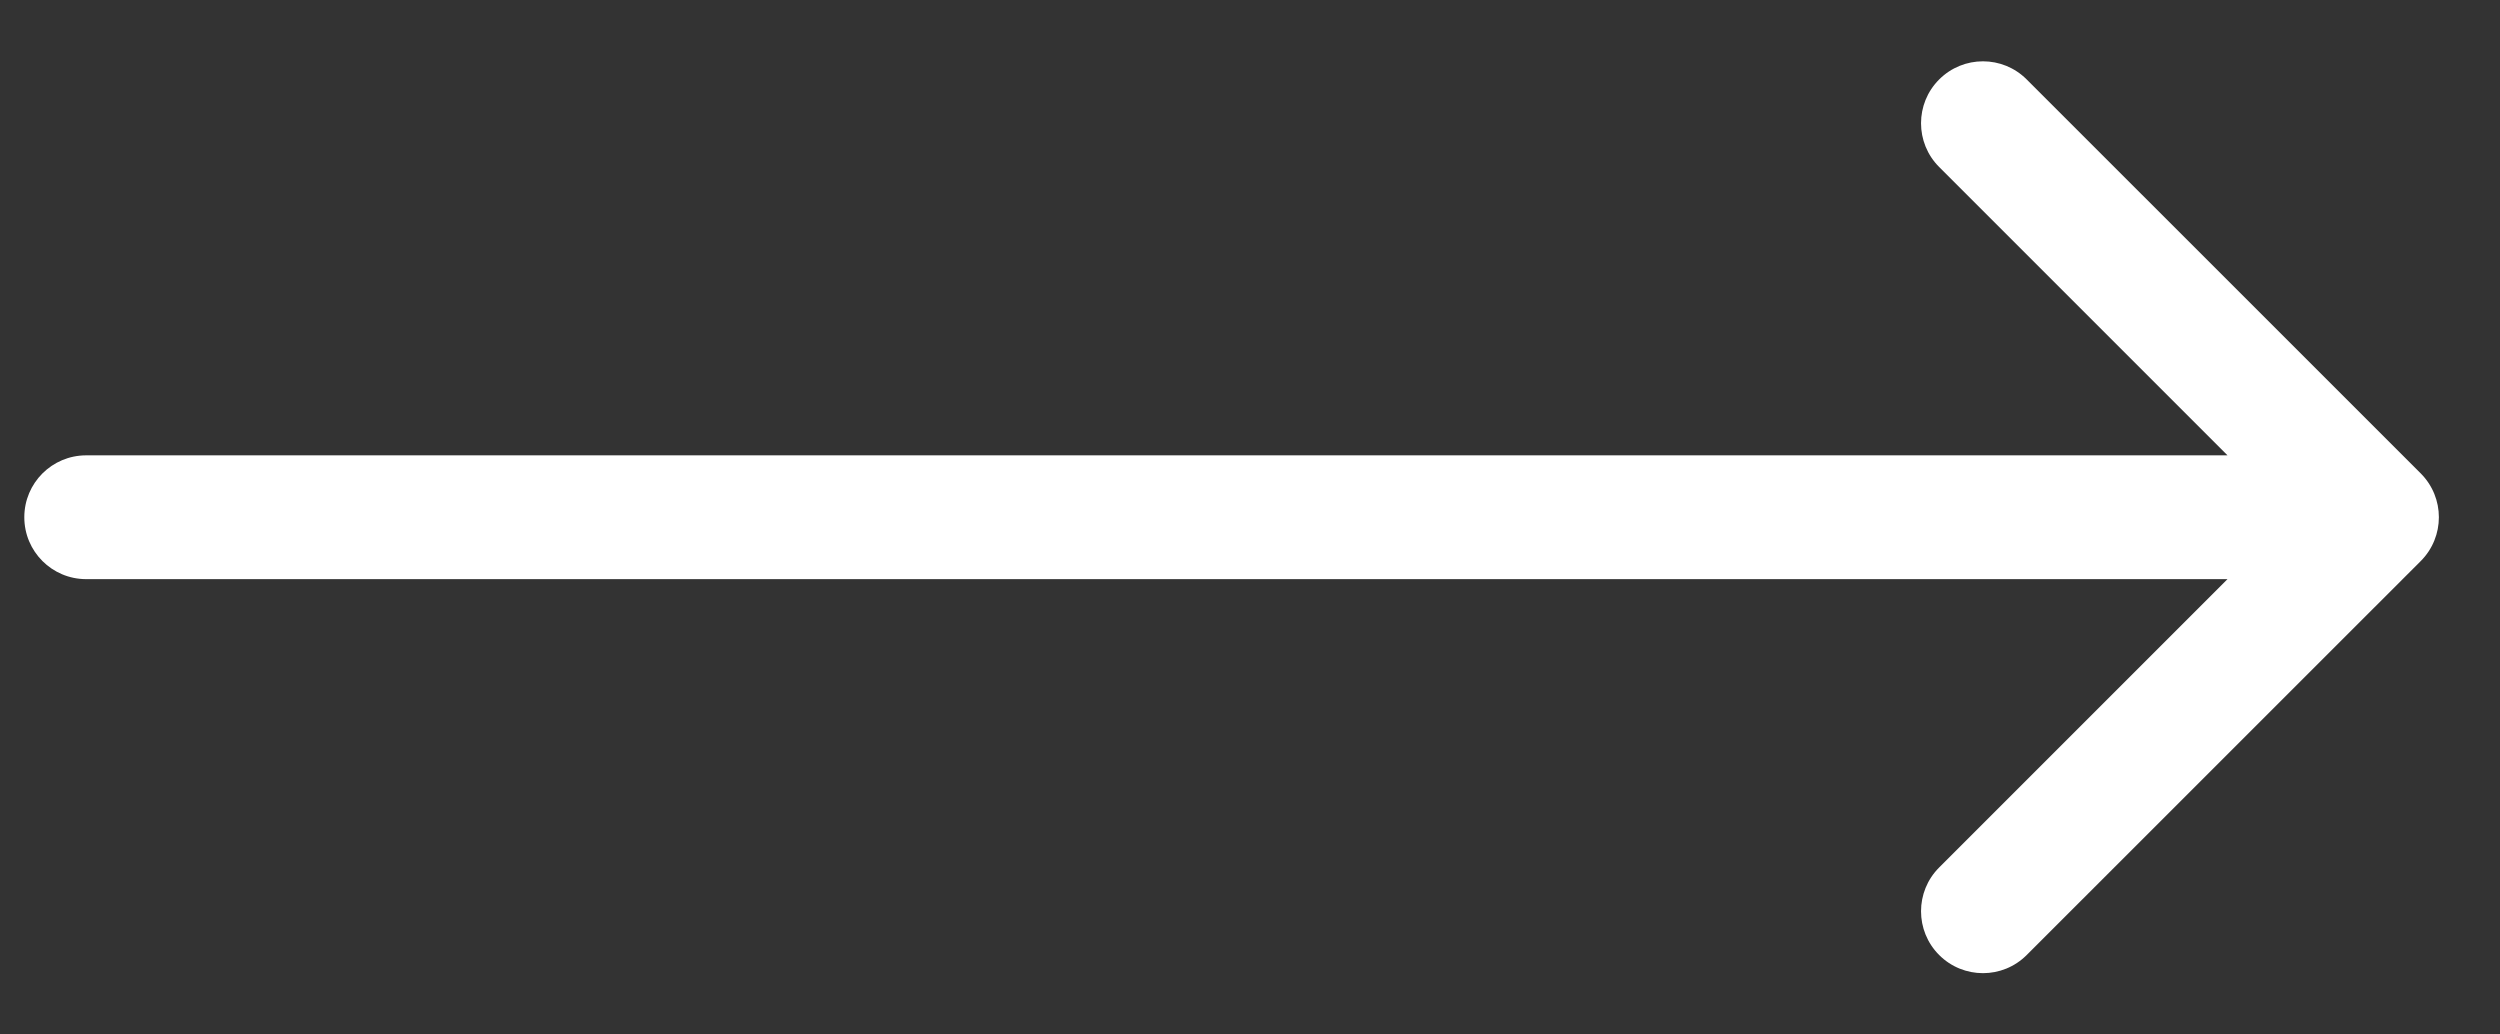 <?xml version="1.0" encoding="utf-8"?>
<svg xmlns="http://www.w3.org/2000/svg" fill="none" height="100%" overflow="visible" preserveAspectRatio="none" style="display: block;" viewBox="0 0 29 12" width="100%">
<rect x="0" y="0" width="29" height="12" fill="#333333" stroke="none"/>
<path d="M1 5.282C0.603 5.282 0.282 5.603 0.282 6C0.282 6.397 0.603 6.718 1 6.718V6V5.282ZM28.081 6.508C28.361 6.227 28.361 5.773 28.081 5.492L23.51 0.922C23.23 0.641 22.775 0.641 22.494 0.922C22.214 1.202 22.214 1.657 22.494 1.937L26.557 6L22.494 10.063C22.214 10.343 22.214 10.798 22.494 11.078C22.775 11.359 23.23 11.359 23.51 11.078L28.081 6.508ZM1 6V6.718H27.573V6V5.282H1V6Z" fill="white" id="Vector 1"/>
</svg>